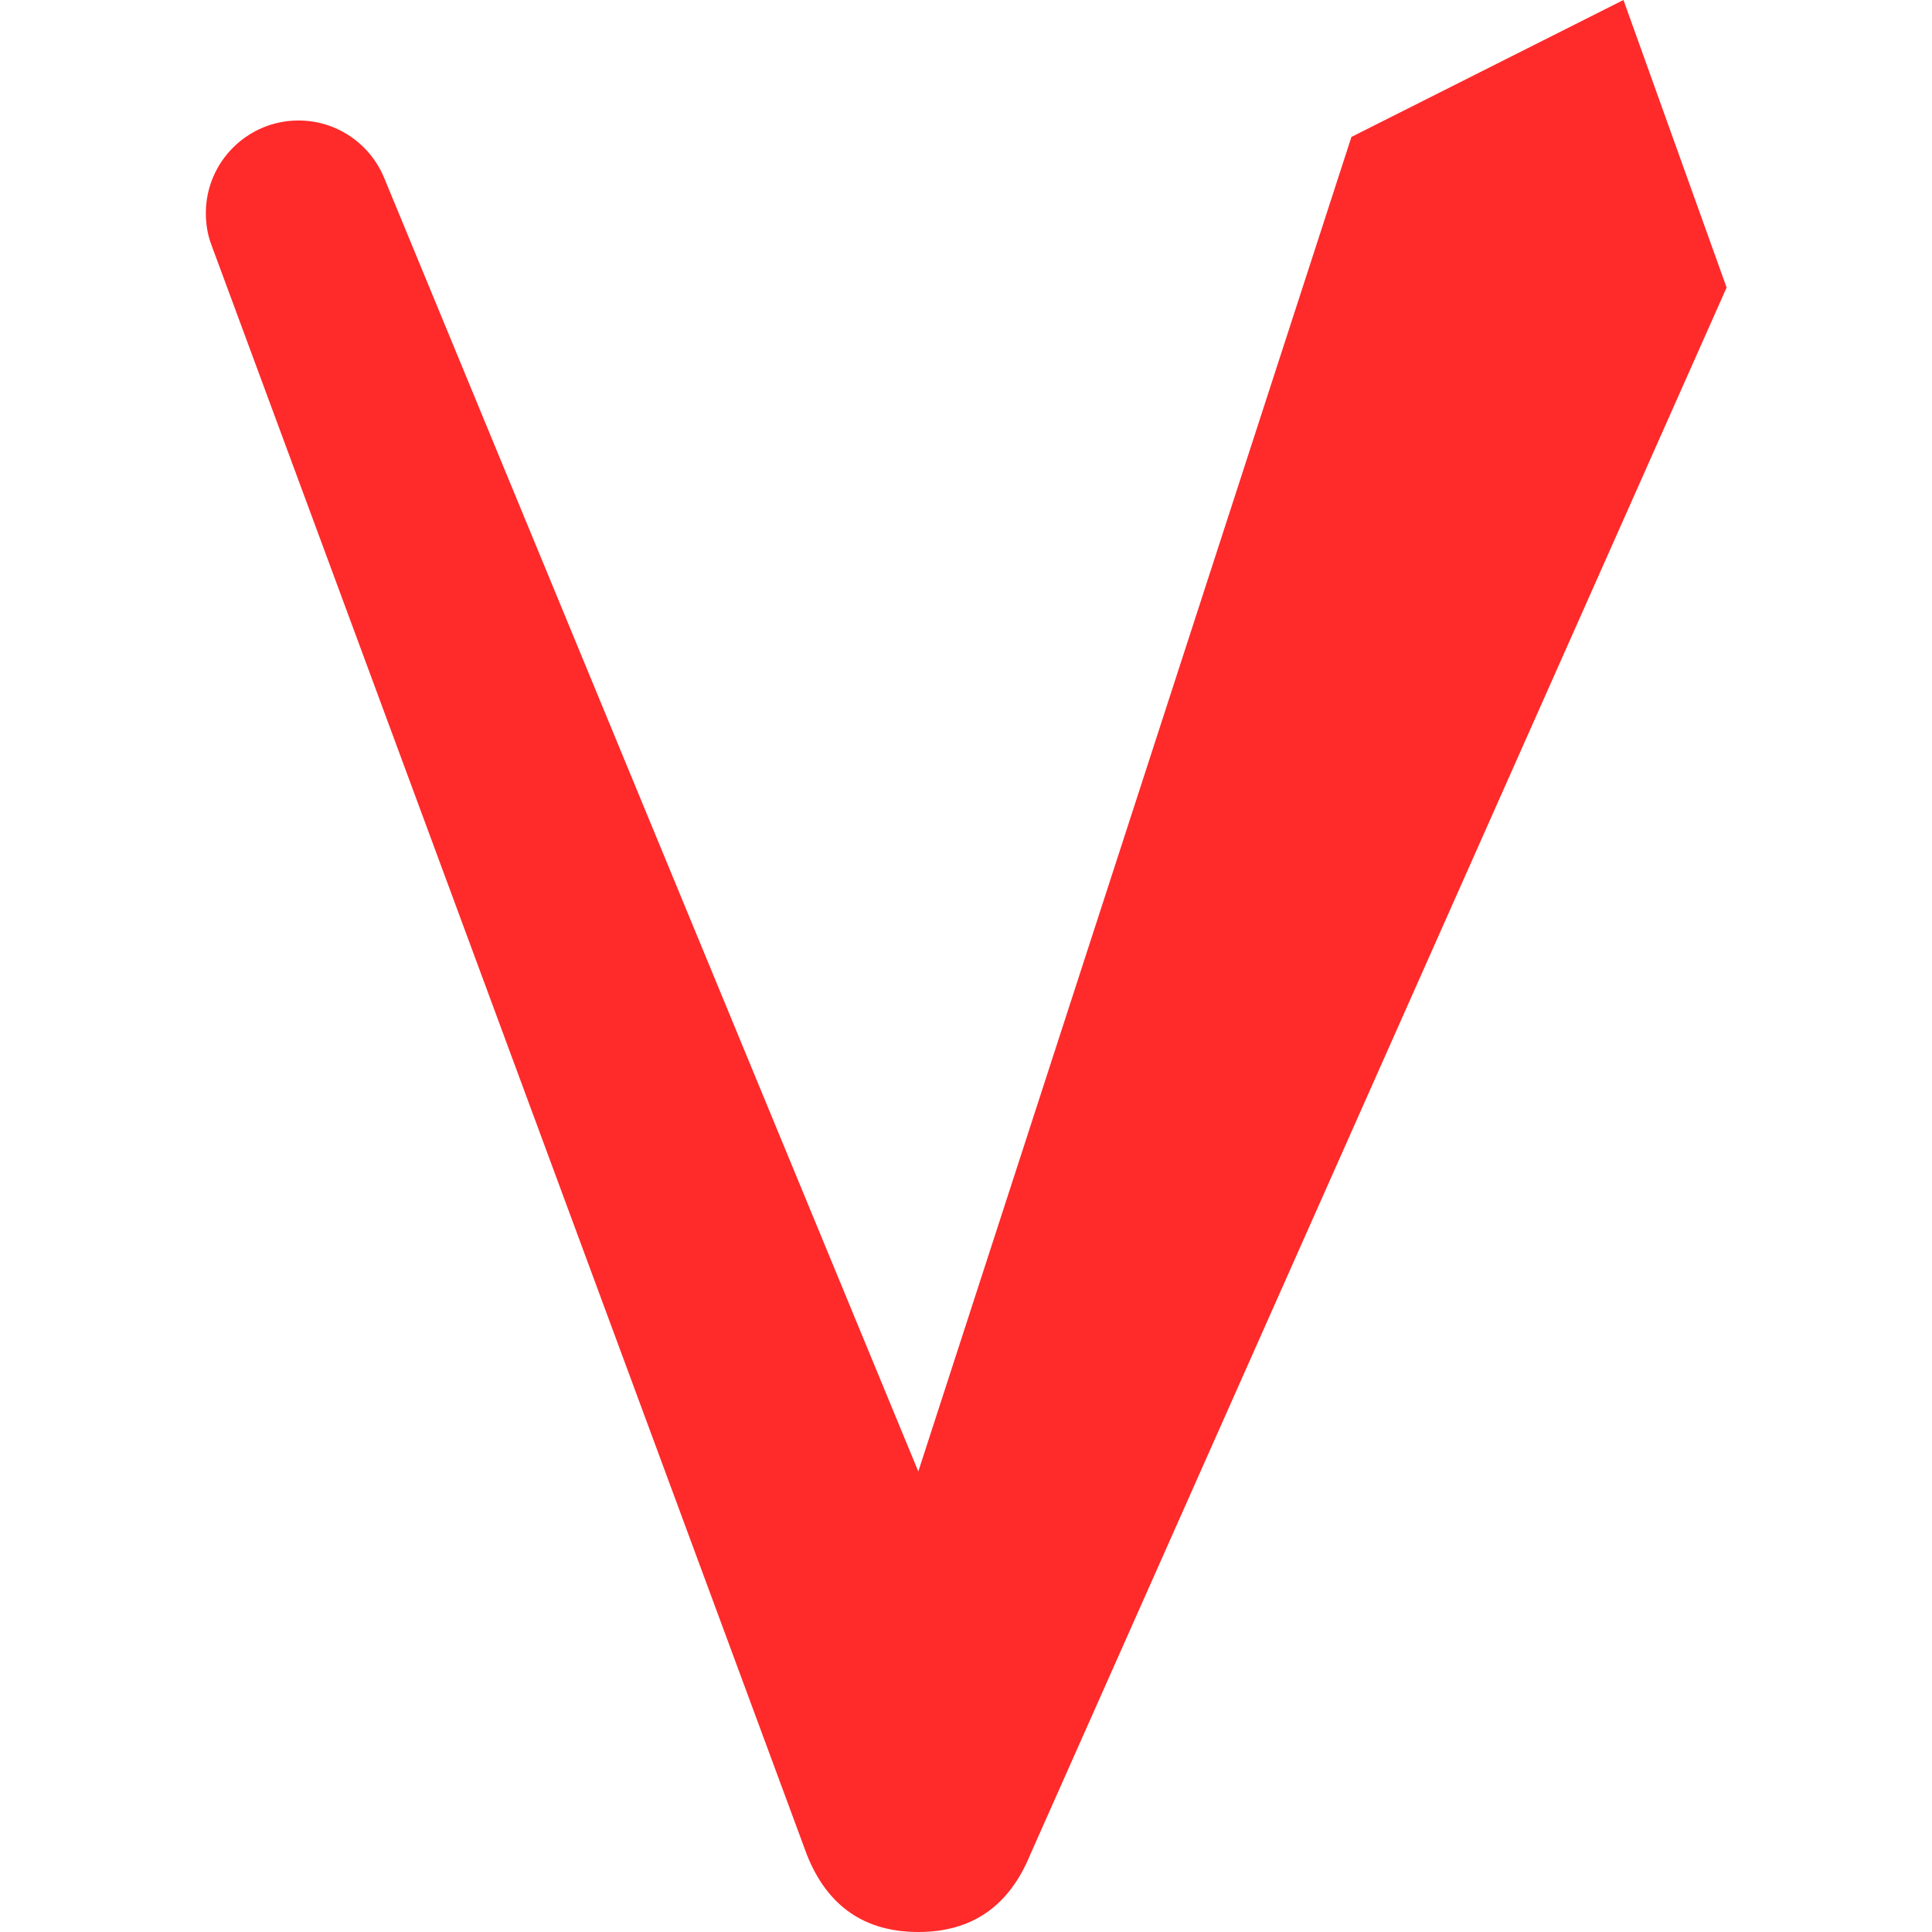 <?xml version="1.0" encoding="UTF-8" standalone="no"?>
<!-- Created with Inkscape (http://www.inkscape.org/) -->

<svg
   xmlns:dc="http://purl.org/dc/elements/1.1/"
   xmlns:cc="http://creativecommons.org/ns#"
   xmlns:rdf="http://www.w3.org/1999/02/22-rdf-syntax-ns#"
   xmlns:svg="http://www.w3.org/2000/svg"
   xmlns="http://www.w3.org/2000/svg"
   xmlns:sodipodi="http://sodipodi.sourceforge.net/DTD/sodipodi-0.dtd"
   xmlns:inkscape="http://www.inkscape.org/namespaces/inkscape"
   width="16"
   height="16"
   viewBox="0 0 4.233 4.233"
   version="1.1"
   id="svg885"
   inkscape:export-filename="/home/user/favicon.png"
   inkscape:export-xdpi="96.000008"
   inkscape:export-ydpi="96.000008"
   inkscape:version="0.92.2 (5c3e80d, 2017-08-06)"
   sodipodi:docname="favicon.svg">
  <defs
     id="defs879" />
  <sodipodi:namedview
     id="base"
     pagecolor="#ffffff"
     bordercolor="#666666"
     borderopacity="1.0"
     inkscape:pageopacity="0.0"
     inkscape:pageshadow="2"
     inkscape:zoom="44.8"
     inkscape:cx="18.330813"
     inkscape:cy="7.229157"
     inkscape:document-units="mm"
     inkscape:current-layer="layer1"
     showgrid="false"
     units="px"
     inkscape:window-width="2560"
     inkscape:window-height="1376"
     inkscape:window-x="0"
     inkscape:window-y="27"
     inkscape:window-maximized="1" />
  <g
     inkscape:label="Layer 1"
     inkscape:groupmode="layer"
     id="layer1"
     transform="translate(0,-292.767)">
    <path
       inkscape:connector-curvature="0"
       id="path2870"
       d="m 3.557,292.767 -0.596,0.3 -0.949,2.924 -1.171,-2.836 c -0.031,-0.073 -0.103,-0.124 -0.187,-0.124 -0.112,0 -0.203,0.091 -0.203,0.203 0,0.024 0.004,0.048 0.012,0.069 l 1.305,3.528 c 0.045,0.113 0.127,0.169 0.244,0.169 0.118,0 0.199,-0.057 0.245,-0.169 l 1.526,-3.434 z"
       style="fill:#ff2a2a;fill-opacity:1;stroke:none;stroke-width:0.142px;stroke-linecap:butt;stroke-linejoin:miter;stroke-opacity:1" />
  </g>
</svg>
